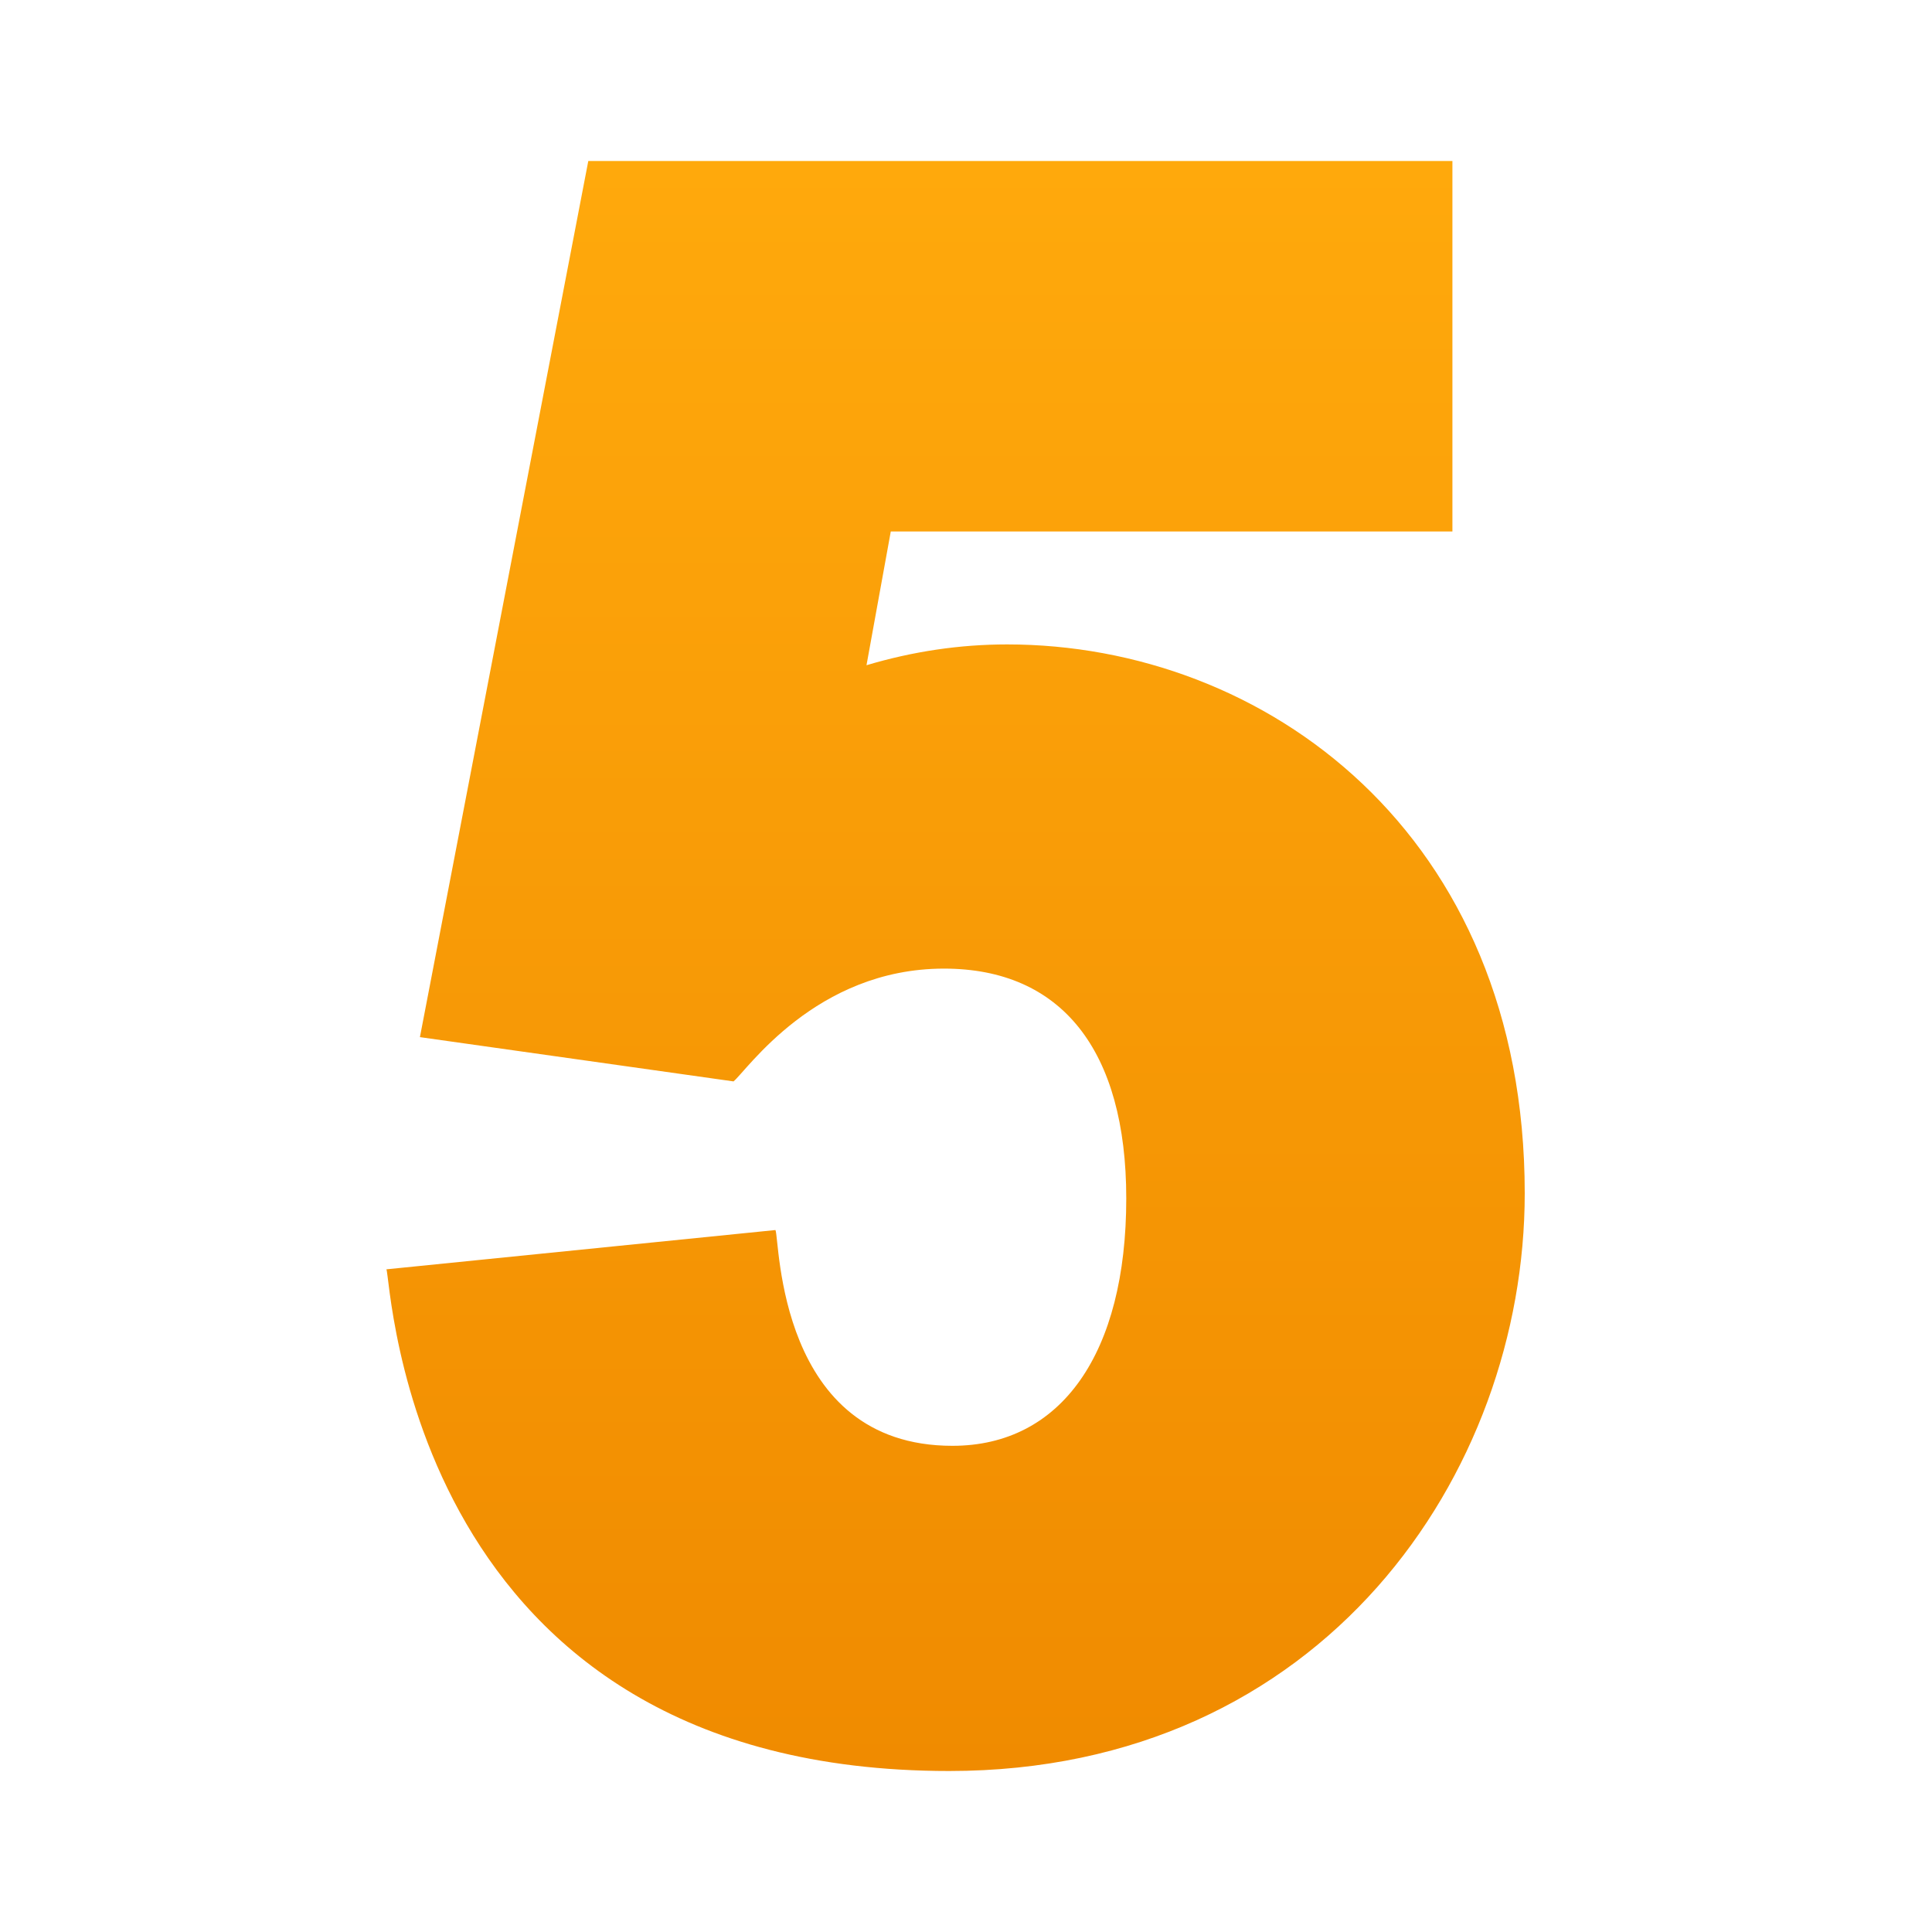 <svg width="60" height="60" viewBox="0 0 60 60" fill="none" xmlns="http://www.w3.org/2000/svg">
<path d="M31.277 20.013C29.808 20.013 28.348 20.23 26.91 20.659L27.664 16.506H45.106V5H18.27L13.041 32.209L22.78 33.584C23.19 33.251 25.324 30.081 29.316 30.081C32.967 30.081 34.977 32.617 34.977 37.22C34.977 42.029 32.959 44.901 29.578 44.901C24.132 44.901 24.222 38.494 24.082 38.2L12 39.42C12.155 39.721 12.642 55 29.479 55C41.088 55 47.352 45.757 47.352 37.06C47.352 25.868 39.266 20.013 31.277 20.013Z" fill="url(#paint0_linear_1372_943)"/>
<defs>
<linearGradient id="paint0_linear_1372_943" x1="29.676" y1="5" x2="29.676" y2="55" gradientUnits="userSpaceOnUse">
<stop stop-color="#FFA90C"/>
<stop offset="1" stop-color="#F08B00"/>
</linearGradient>
</defs>
</svg>
